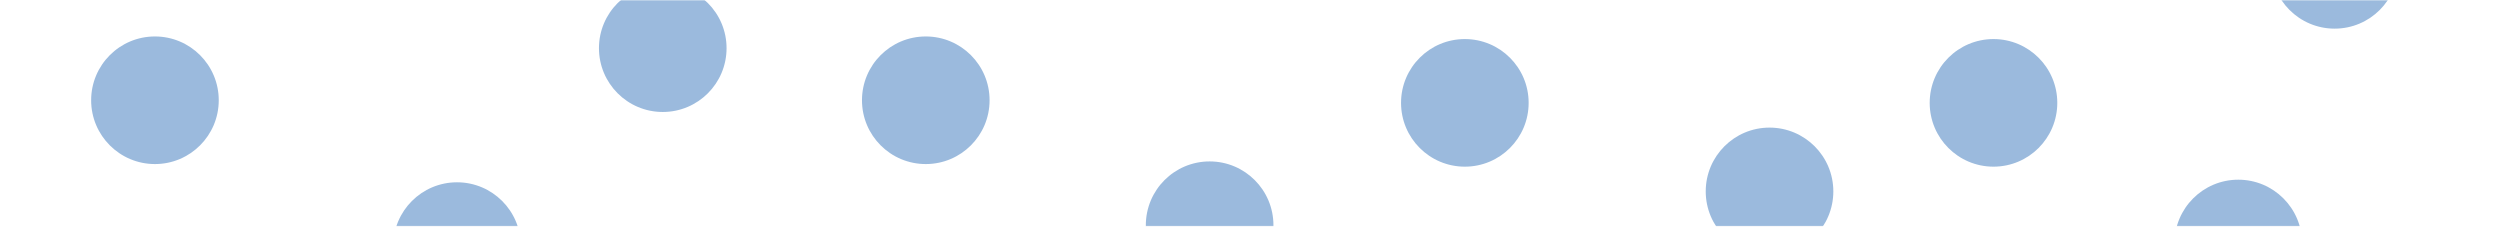 <?xml version="1.0" encoding="UTF-8"?> <svg xmlns="http://www.w3.org/2000/svg" width="960" height="87" viewBox="0 0 960 87" fill="none"><g opacity="0.5"><mask id="mask0_67_4" style="mask-type:alpha" maskUnits="userSpaceOnUse" x="0" y="0" width="960" height="87"><rect width="960" height="87" rx="10" fill="#0063AF"></rect></mask><g mask="url(#mask0_67_4)"><path d="M84 38.5C84 52.031 73.031 63 59.5 63C45.969 63 35 52.031 35 38.5C35 24.969 45.969 14 59.5 14C73.031 14 84 24.969 84 38.5Z" fill="#3776BB"></path><path d="M200 94.5C200 108.031 189.031 119 175.5 119C161.969 119 151 108.031 151 94.5C151 80.969 161.969 70 175.5 70C189.031 70 200 80.969 200 94.5Z" fill="#3776BB"></path><path d="M279 18.5C279 32.031 268.031 43 254.5 43C240.969 43 230 32.031 230 18.5C230 4.969 240.969 -6 254.5 -6C268.031 -6 279 4.969 279 18.5Z" fill="#3776BB"></path><path d="M489 86.485C489 100.016 478.031 110.985 464.5 110.985C450.969 110.985 440 100.016 440 86.485C440 72.954 450.969 61.985 464.5 61.985C478.031 61.985 489 72.954 489 86.485Z" fill="#3776BB"></path><path d="M587 39.5C587 53.031 576.031 64 562.5 64C548.969 64 538 53.031 538 39.5C538 25.969 548.969 15 562.5 15C576.031 15 587 25.969 587 39.5Z" fill="#3776BB"></path><path d="M704 73.5C704 87.031 693.031 98 679.5 98C665.969 98 655 87.031 655 73.5C655 59.969 665.969 49 679.5 49C693.031 49 704 59.969 704 73.5Z" fill="#3776BB"></path><path d="M790 39.5C790 53.031 779.031 64 765.5 64C751.969 64 741 53.031 741 39.5C741 25.969 751.969 15 765.5 15C779.031 15 790 25.969 790 39.5Z" fill="#3776BB"></path><path d="M884 93.5C884 107.031 873.031 118 859.5 118C845.969 118 835 107.031 835 93.5C835 79.969 845.969 69 859.5 69C873.031 69 884 79.969 884 93.5Z" fill="#3776BB"></path><path d="M921 -13.5C921 0.031 910.031 11 896.5 11C882.969 11 872 0.031 872 -13.5C872 -27.031 882.969 -38 896.5 -38C910.031 -38 921 -27.031 921 -13.5Z" fill="#3776BB"></path><path d="M380 38.5C380 52.031 369.031 63 355.5 63C341.969 63 331 52.031 331 38.5C331 24.969 341.969 14 355.5 14C369.031 14 380 24.969 380 38.5Z" fill="#3776BB"></path></g></g></svg> 